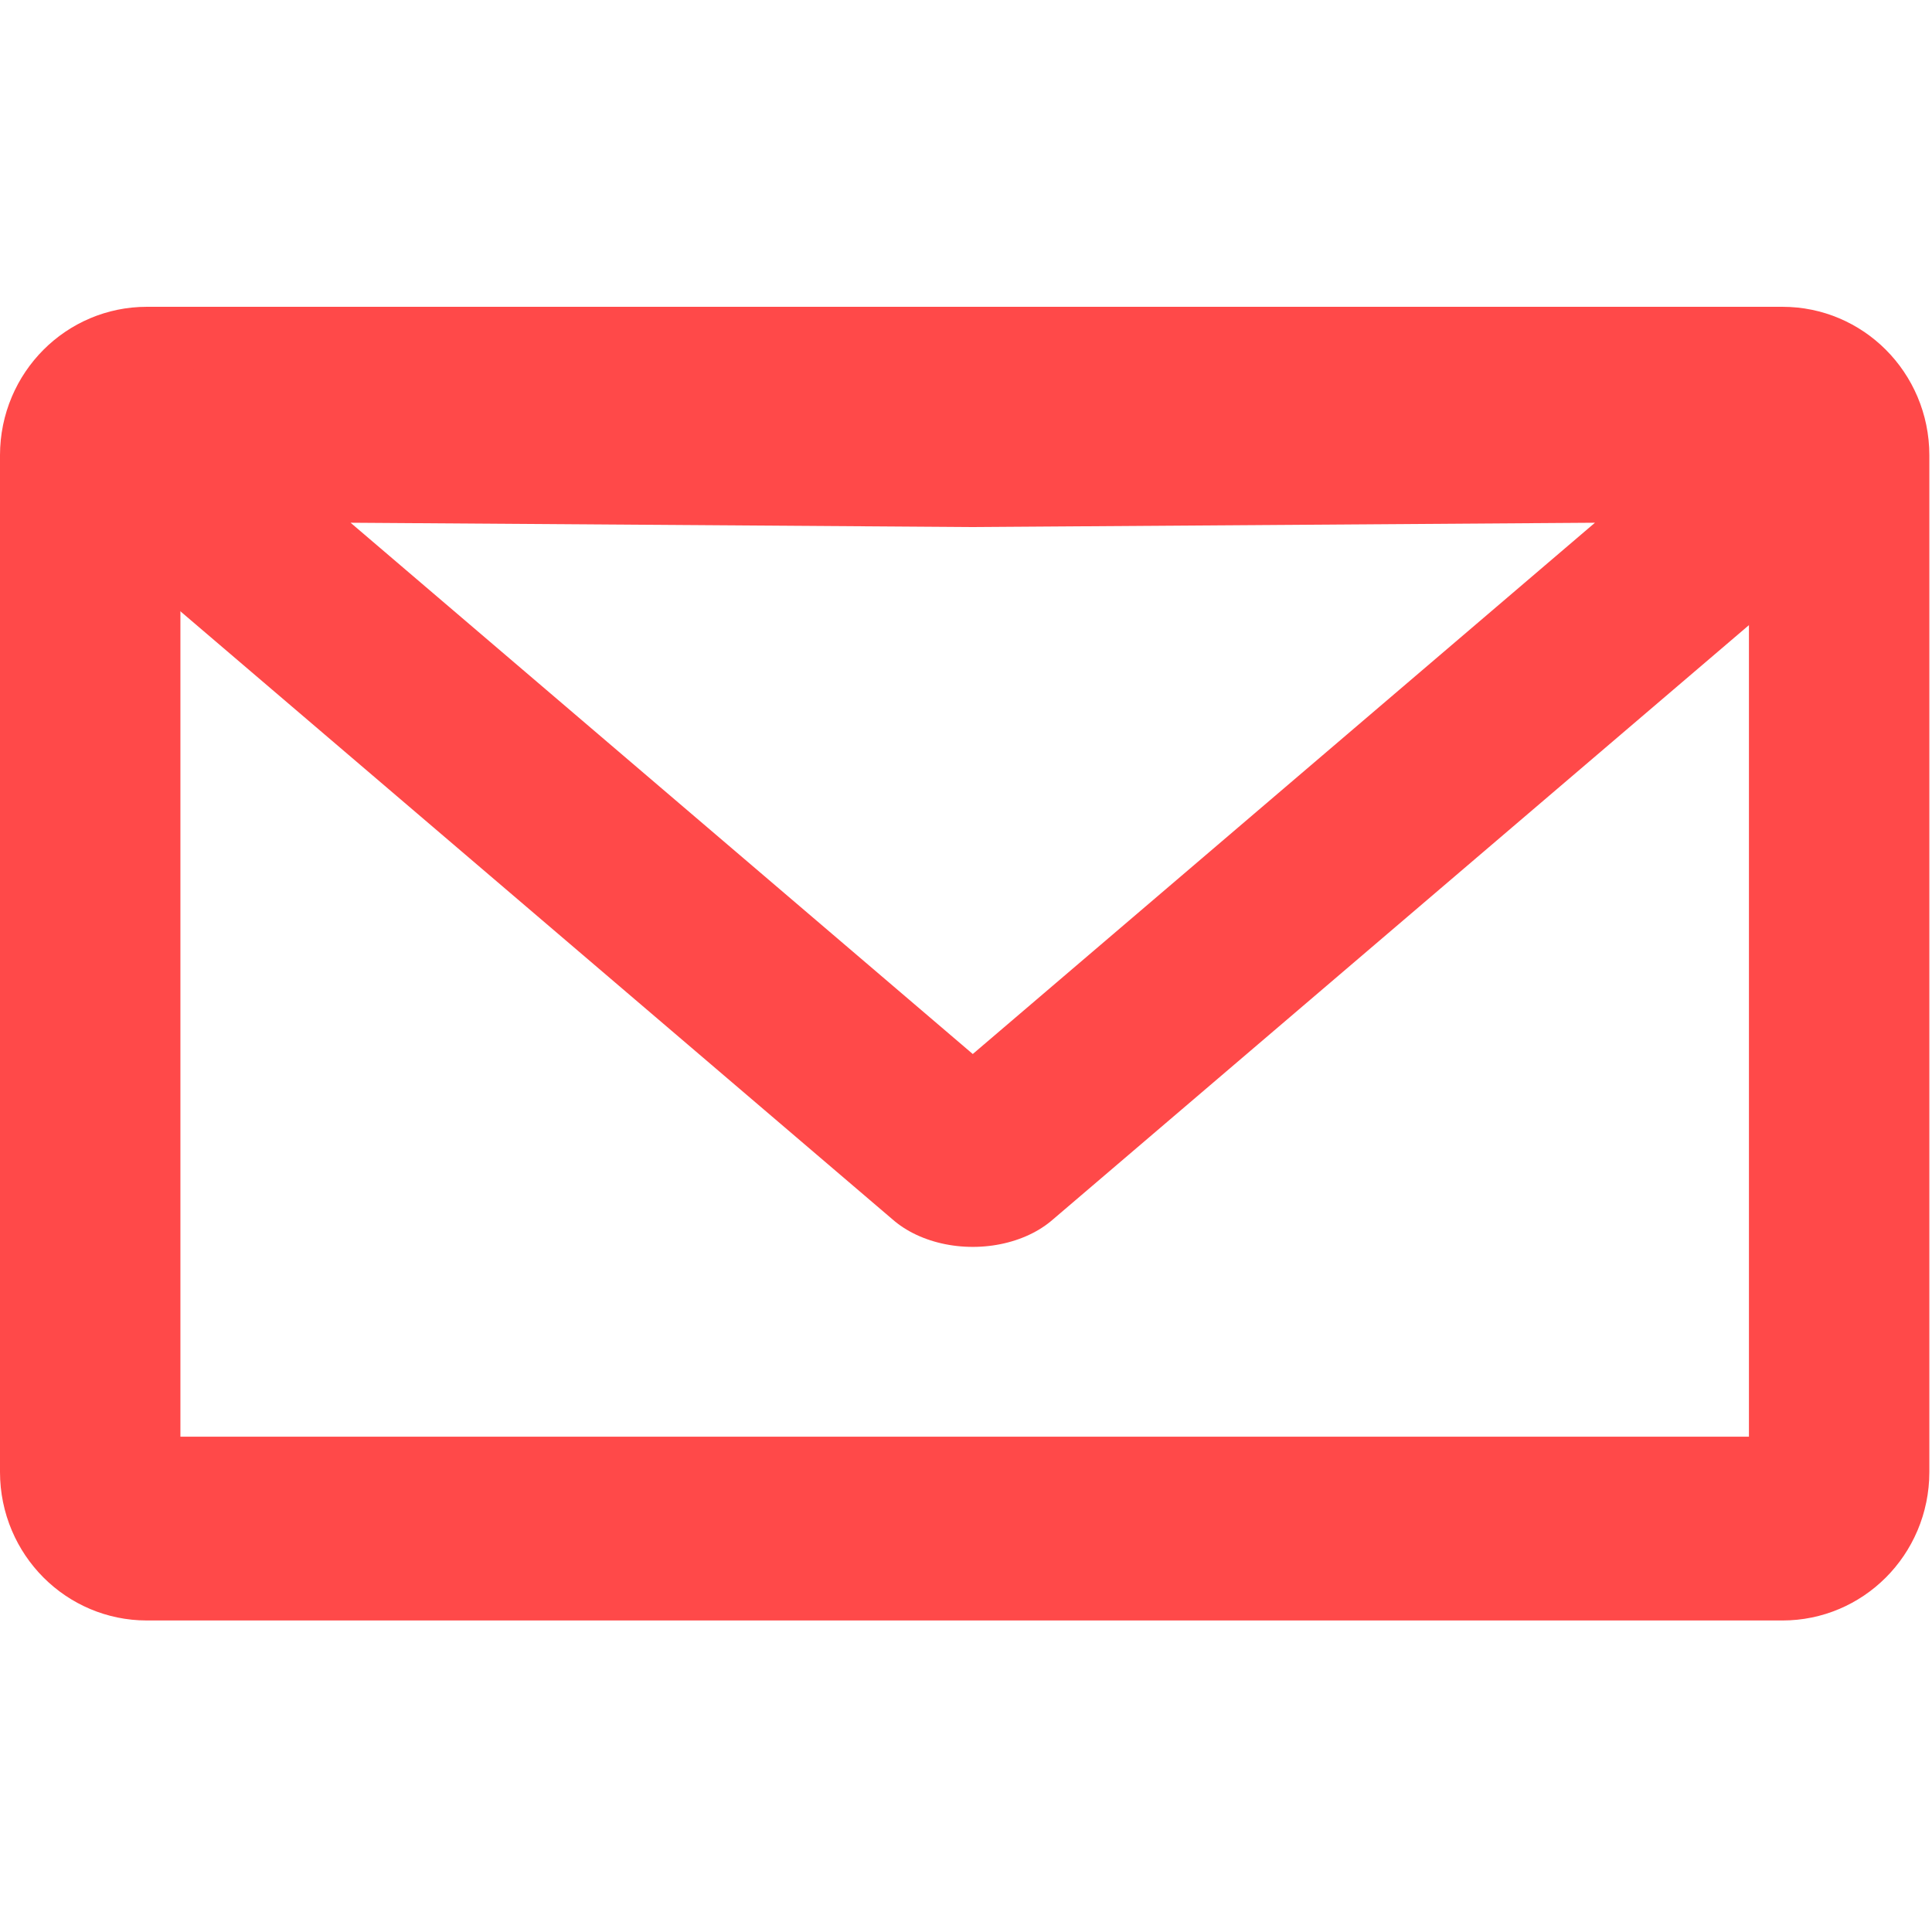 <?xml version="1.0" encoding="UTF-8" standalone="no"?>
<!DOCTYPE svg PUBLIC "-//W3C//DTD SVG 1.1//EN" "http://www.w3.org/Graphics/SVG/1.1/DTD/svg11.dtd">
<svg width="100%" height="100%" viewBox="0 0 106 106" version="1.1" xmlns="http://www.w3.org/2000/svg" xmlns:xlink="http://www.w3.org/1999/xlink" xml:space="preserve" xmlns:serif="http://www.serif.com/" style="fill-rule:evenodd;clip-rule:evenodd;stroke-linecap:round;stroke-linejoin:round;stroke-miterlimit:1.5;">
    <g fill="none" stroke="#ff4949">
        <g transform="matrix(0.322,0,0,0.328,-105.501,-45.444)">
            <path d="M641.013,214.69c0,-5.216 -4.317,-9.45 -9.634,-9.45l-278.731,-0c-5.318,-0 -9.635,4.234 -9.635,9.45l0,170.1c0,5.215 4.317,9.45 9.635,9.45l278.731,-0c5.317,-0 9.634,-4.235 9.634,-9.45l0,-170.1Z" fill="none" stroke="#ff4949" stroke-width="30.74"/>
        </g>
        <g transform="matrix(1.394,-1.35377e-16,-3.85633e-16,-1.016,-1191.44,9286.01)">
            <path d="M892.978,9076.54l33.451,39.191l-33.396,-0.318l-0.11,-0l-33.396,0.318l33.451,-39.191Z" stroke-width="8.2"/>
        </g>
    </g>
</svg>
